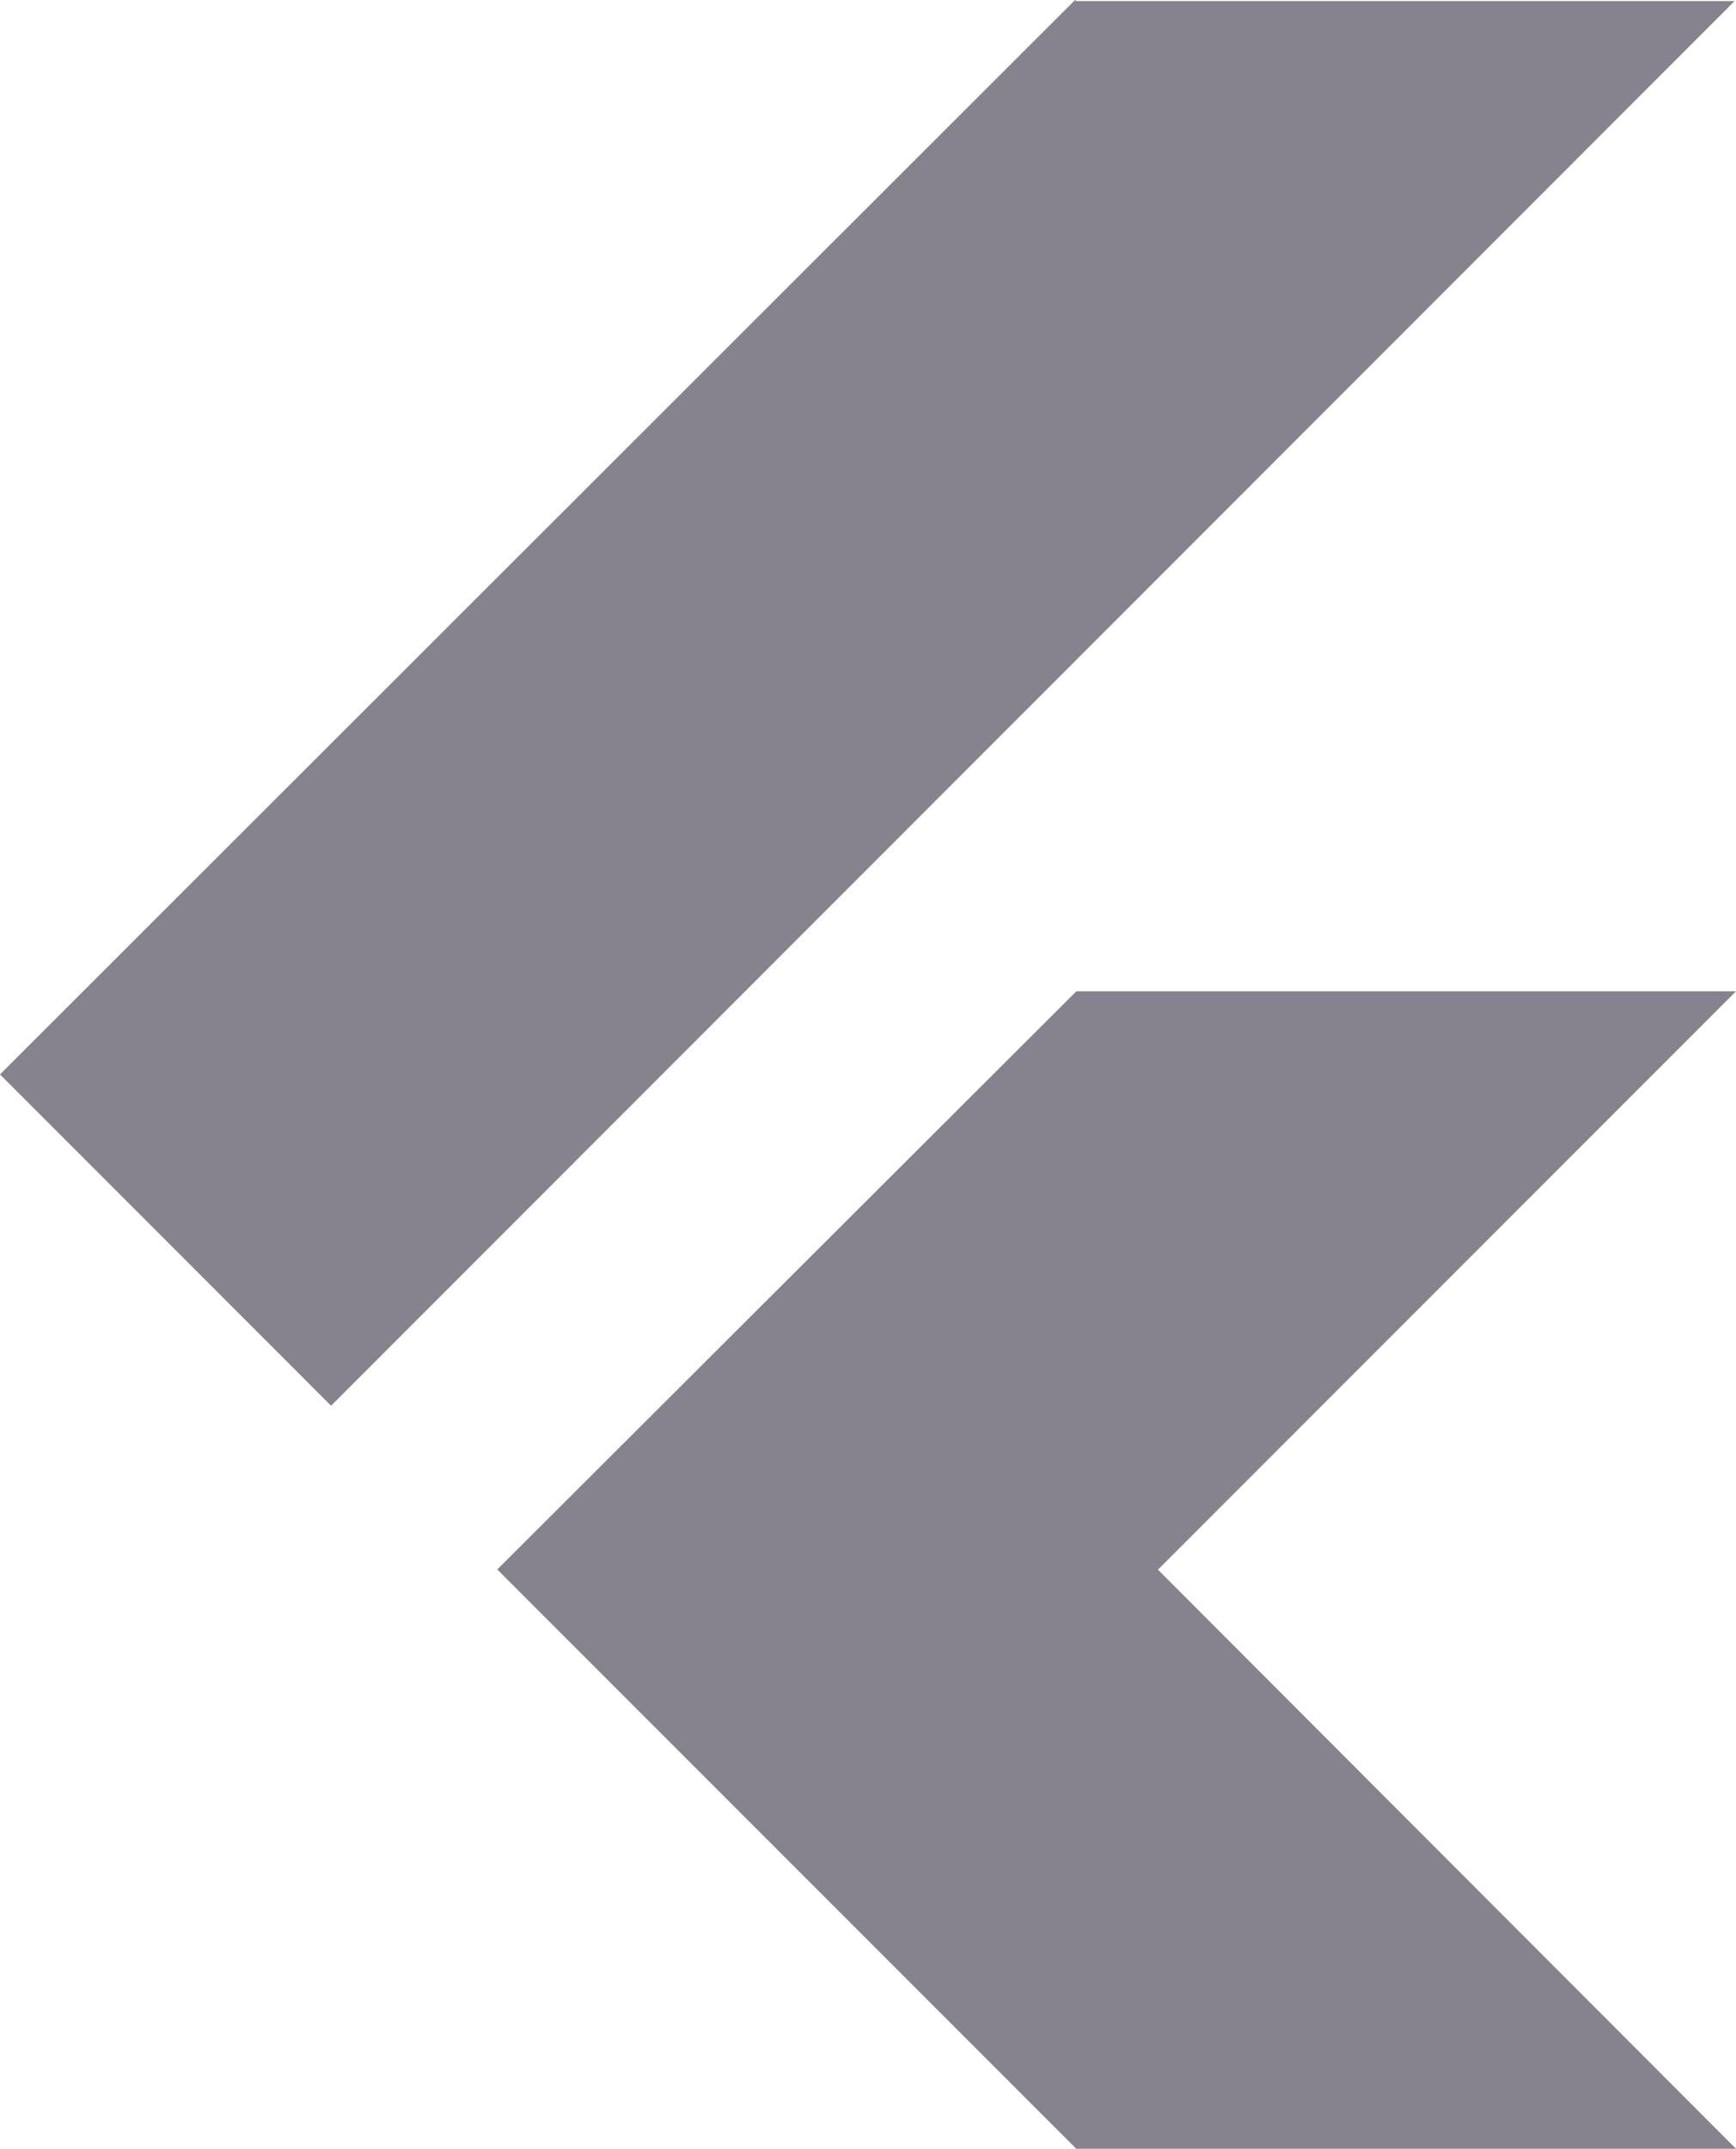 <svg xmlns="http://www.w3.org/2000/svg" width="286.148" height="353.984" viewBox="0 0 286.148 353.984">
  <path id="_4691465_flutter_icon" data-name="4691465_flutter_icon" d="M179.505,0,2.3,177l54.575,54.575L288.212.177H179.7Zm.206,163.312-95.447,95.24L179.7,353.984H288.448l-95.284-95.4L288.448,163.3H179.727Z" transform="translate(-2.3)" fill="#86828e"/>
</svg>
